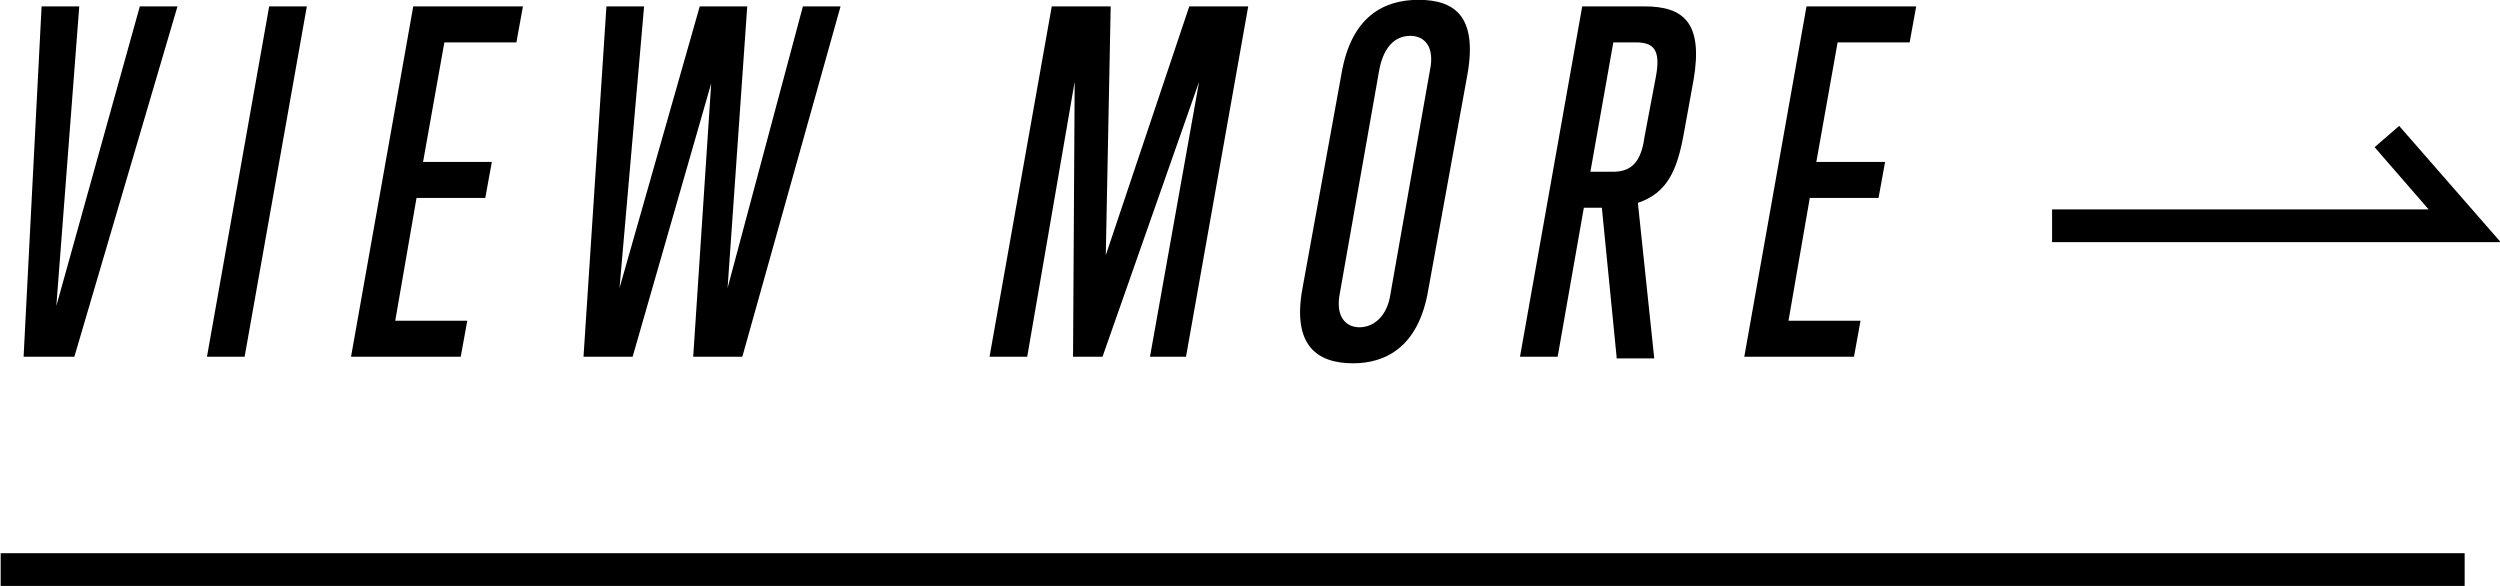 <svg xmlns="http://www.w3.org/2000/svg" xml:space="preserve" style="enable-background:new 0 0 152.7 35.8" viewBox="0 0 152.7 35.8"><path d="M152.741 14.79h-27.4v-2h23l-3.3-3.8 1.5-1.3zM.041 33.79h150.5v2H.041z"/><g style="enable-background:new"><path d="M4.541 21.79h-3.1l1.1-21.4h2.3l-1.4 18.3 5.1-18.3h2.3l-6.3 21.4zM12.641 21.79l3.8-21.4h2.3l-3.8 21.4h-2.3zM21.441 21.79l3.8-21.4h6.7l-.4 2.2h-4.4l-1.3 7.3h4.2l-.4 2.2h-4.2l-1.3 7.5h4.4l-.4 2.2h-6.7zM45.341 21.79h-3l1.1-16.7-4.8 16.7h-3l1.4-21.4h2.3l-1.5 17.2 4.9-17.2h2.9l-1.2 17.2 4.6-17.2h2.3l-6 21.4zM70.241 21.79l3-16.8-5.9 16.8h-1.8l.1-16.8-2.9 16.8h-2.3l3.8-21.4h3.6l-.3 15.2 5.1-15.2h3.6l-3.8 21.4h-2.2zM81.941 4.49c.6-3.5 2.6-4.5 4.7-4.5 2.2 0 3.6 1 3 4.5l-2.4 13.2c-.6 3.6-2.7 4.5-4.6 4.5-2.2 0-3.7-1.1-3.1-4.5l2.4-13.2zm5.4-.2c.3-1.4-.3-2.1-1.2-2.1-.8 0-1.6.5-1.9 2.1l-2.4 13.6c-.3 1.5.4 2.1 1.2 2.1.8 0 1.7-.6 1.9-2.1l2.4-13.6zM98.741 21.79l-.9-9.1h-1.1l-1.6 9.1h-2.3l3.8-21.4h3.8c2.4 0 3.6 1 3 4.5l-.6 3.3c-.4 2.2-1 3.6-2.8 4.2l1 9.5h-2.3zm2.4-17.1c.3-1.6-.1-2.1-1.2-2.1h-1.4l-1.4 7.9h1.4c1.1 0 1.7-.6 1.9-2.1l.7-3.7zM106.541 21.79l3.8-21.4h6.7l-.4 2.2h-4.4l-1.3 7.3h4.2l-.4 2.2h-4.2l-1.3 7.5h4.4l-.4 2.2h-6.7z"/></g></svg>